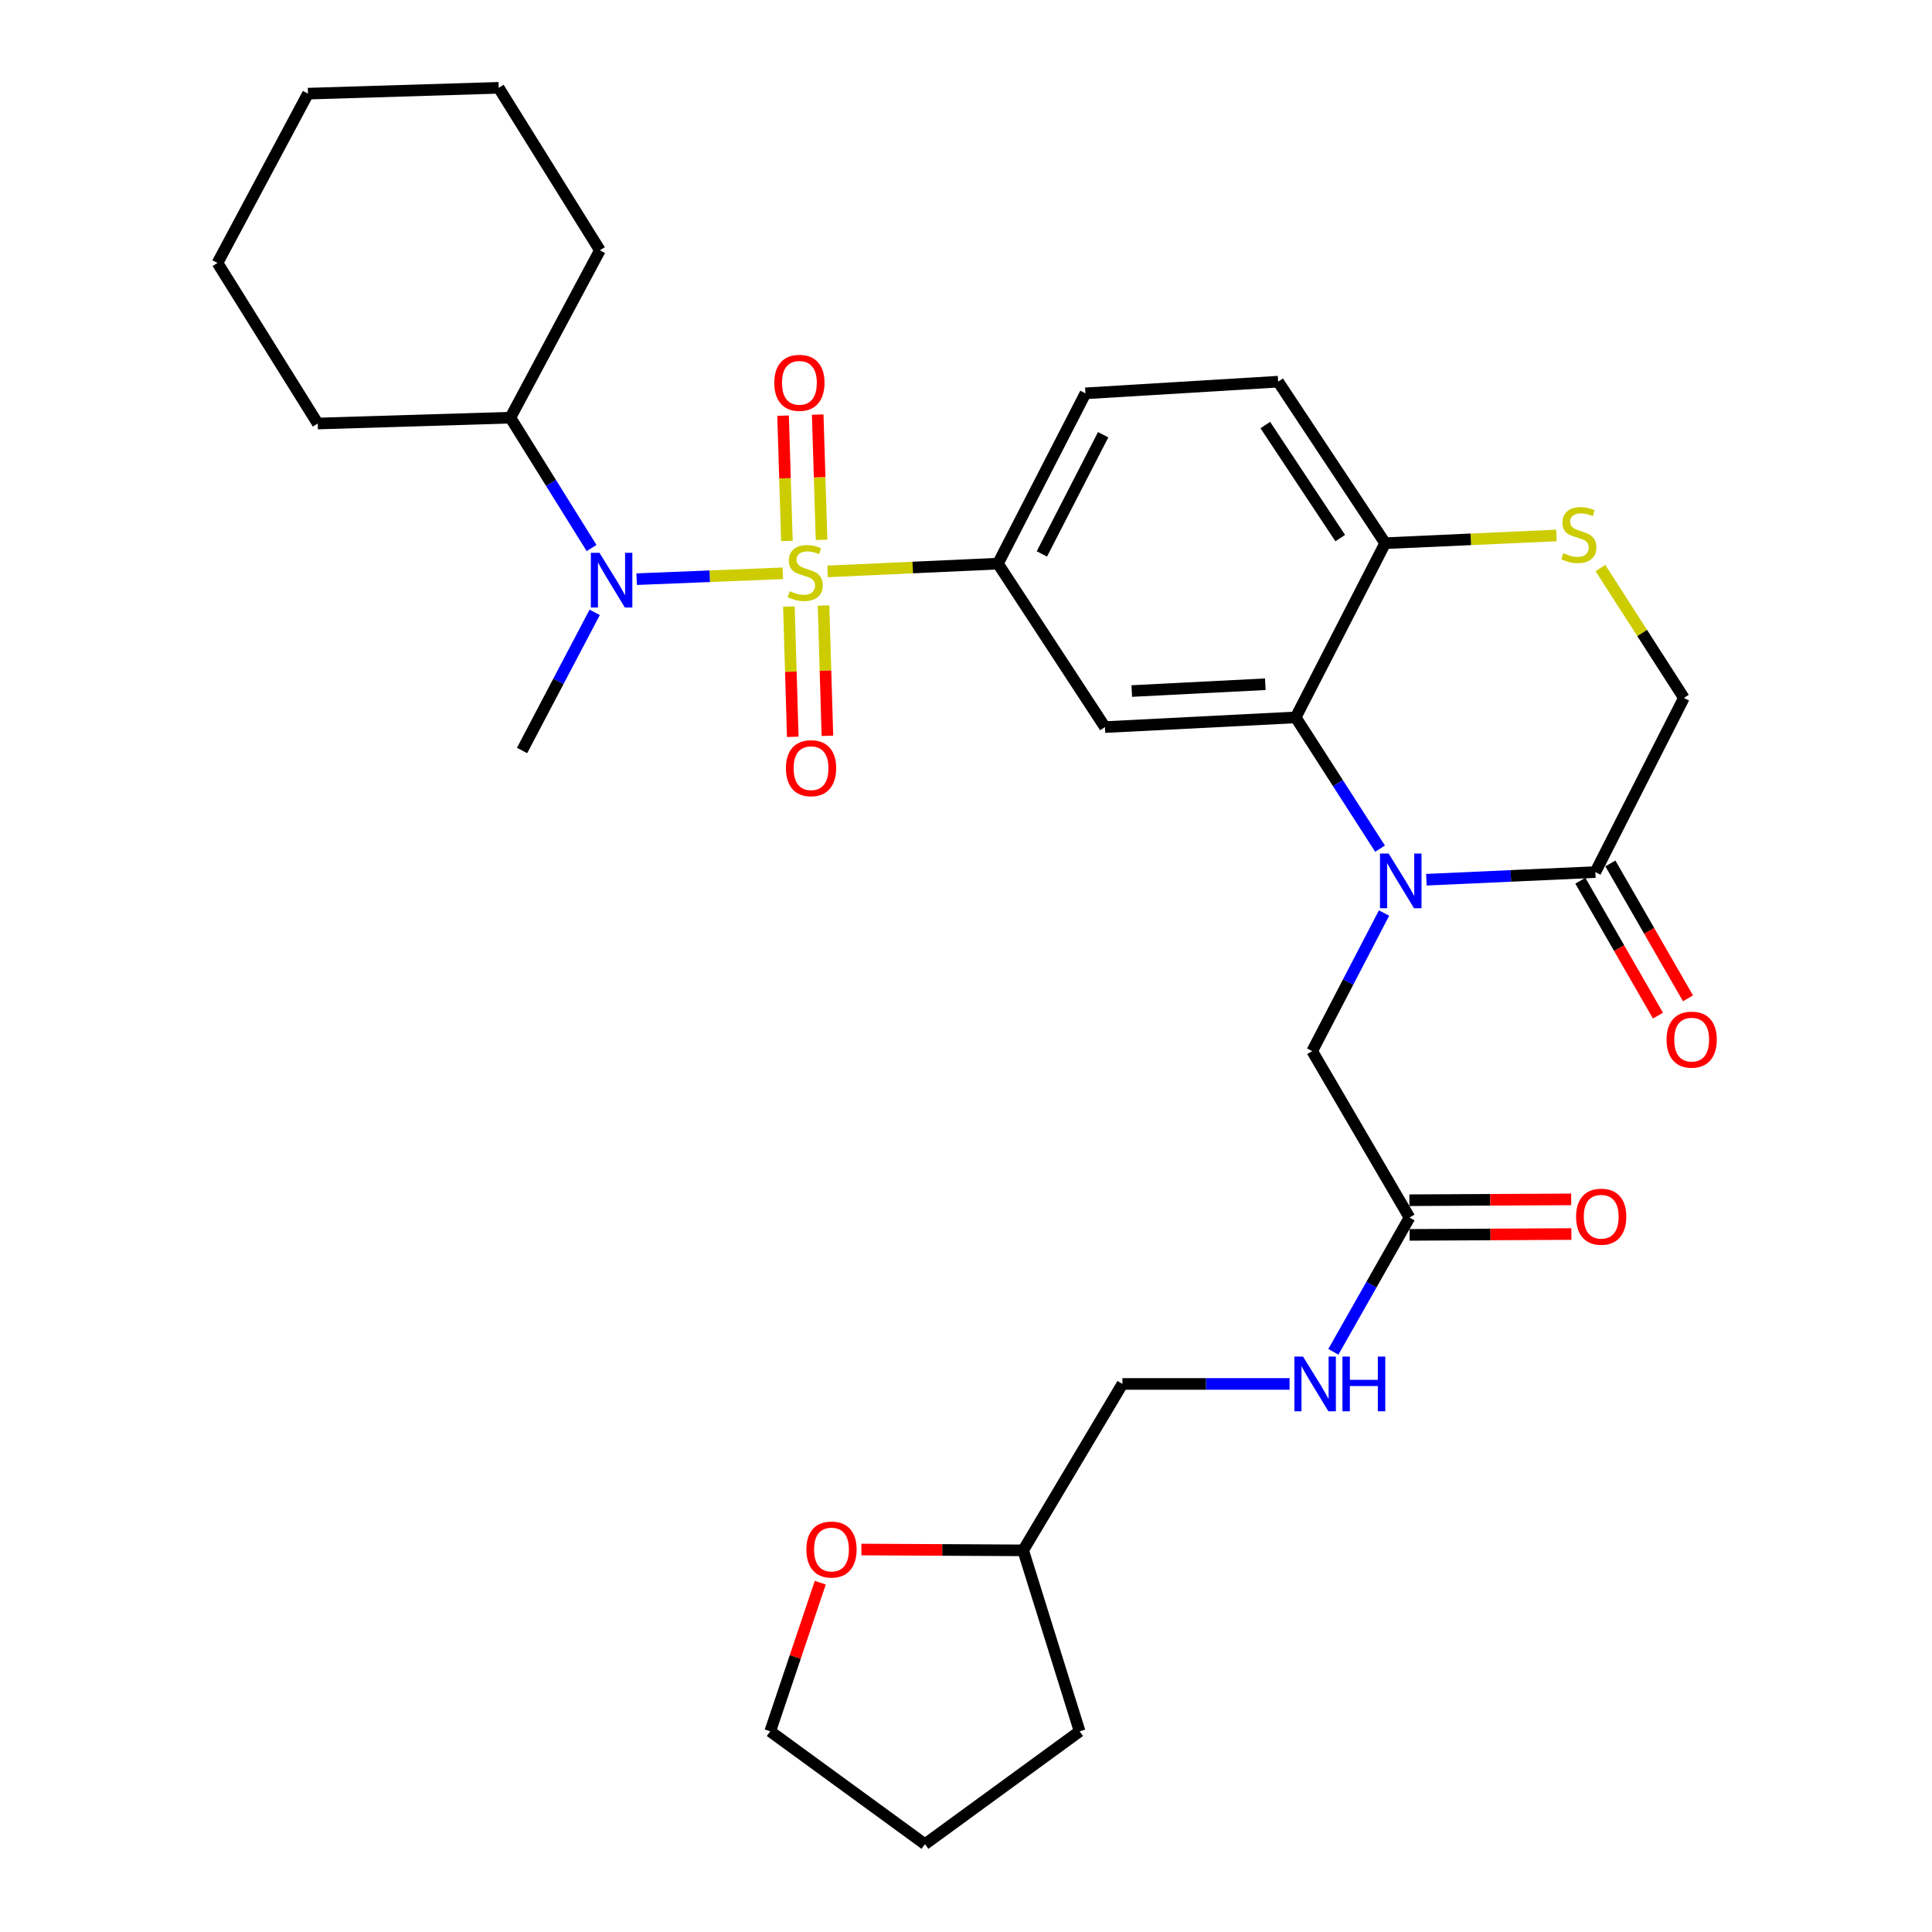 <?xml version='1.0' encoding='iso-8859-1'?>
<svg version='1.1' baseProfile='full'
              xmlns='http://www.w3.org/2000/svg'
                      xmlns:rdkit='http://www.rdkit.org/xml'
                      xmlns:xlink='http://www.w3.org/1999/xlink'
                  xml:space='preserve'
width='1000px' height='1000px' viewBox='0 0 1000 1000'>
<!-- END OF HEADER -->
<rect style='opacity:1.0;fill:#FFFFFF;stroke:none' width='1000' height='1000' x='0' y='0'> </rect>
<path class='bond-2' d='M 428.353,295.754 L 472.438,293.745' style='fill:none;fill-rule:evenodd;stroke:#CCCC00;stroke-width:6px;stroke-linecap:butt;stroke-linejoin:miter;stroke-opacity:1' />
<path class='bond-2' d='M 472.438,293.745 L 516.524,291.737' style='fill:none;fill-rule:evenodd;stroke:#000000;stroke-width:6px;stroke-linecap:butt;stroke-linejoin:miter;stroke-opacity:1' />
<path class='bond-3' d='M 405.19,296.746 L 367.355,298.262' style='fill:none;fill-rule:evenodd;stroke:#CCCC00;stroke-width:6px;stroke-linecap:butt;stroke-linejoin:miter;stroke-opacity:1' />
<path class='bond-3' d='M 367.355,298.262 L 329.519,299.778' style='fill:none;fill-rule:evenodd;stroke:#0000FF;stroke-width:6px;stroke-linecap:butt;stroke-linejoin:miter;stroke-opacity:1' />
<path class='bond-9' d='M 408.331,313.961 L 409.337,347.672' style='fill:none;fill-rule:evenodd;stroke:#CCCC00;stroke-width:6px;stroke-linecap:butt;stroke-linejoin:miter;stroke-opacity:1' />
<path class='bond-9' d='M 409.337,347.672 L 410.342,381.383' style='fill:none;fill-rule:evenodd;stroke:#FF0000;stroke-width:6px;stroke-linecap:butt;stroke-linejoin:miter;stroke-opacity:1' />
<path class='bond-9' d='M 426.261,313.426 L 427.267,347.137' style='fill:none;fill-rule:evenodd;stroke:#CCCC00;stroke-width:6px;stroke-linecap:butt;stroke-linejoin:miter;stroke-opacity:1' />
<path class='bond-9' d='M 427.267,347.137 L 428.272,380.848' style='fill:none;fill-rule:evenodd;stroke:#FF0000;stroke-width:6px;stroke-linecap:butt;stroke-linejoin:miter;stroke-opacity:1' />
<path class='bond-10' d='M 425.234,279.43 L 424.241,247.013' style='fill:none;fill-rule:evenodd;stroke:#CCCC00;stroke-width:6px;stroke-linecap:butt;stroke-linejoin:miter;stroke-opacity:1' />
<path class='bond-10' d='M 424.241,247.013 L 423.247,214.596' style='fill:none;fill-rule:evenodd;stroke:#FF0000;stroke-width:6px;stroke-linecap:butt;stroke-linejoin:miter;stroke-opacity:1' />
<path class='bond-10' d='M 407.304,279.979 L 406.311,247.563' style='fill:none;fill-rule:evenodd;stroke:#CCCC00;stroke-width:6px;stroke-linecap:butt;stroke-linejoin:miter;stroke-opacity:1' />
<path class='bond-10' d='M 406.311,247.563 L 405.317,215.146' style='fill:none;fill-rule:evenodd;stroke:#FF0000;stroke-width:6px;stroke-linecap:butt;stroke-linejoin:miter;stroke-opacity:1' />
<path class='bond-0' d='M 714.31,439.267 L 692.476,405.295' style='fill:none;fill-rule:evenodd;stroke:#0000FF;stroke-width:6px;stroke-linecap:butt;stroke-linejoin:miter;stroke-opacity:1' />
<path class='bond-0' d='M 692.476,405.295 L 670.643,371.323' style='fill:none;fill-rule:evenodd;stroke:#000000;stroke-width:6px;stroke-linecap:butt;stroke-linejoin:miter;stroke-opacity:1' />
<path class='bond-5' d='M 738.287,455.342 L 782.023,453.365' style='fill:none;fill-rule:evenodd;stroke:#0000FF;stroke-width:6px;stroke-linecap:butt;stroke-linejoin:miter;stroke-opacity:1' />
<path class='bond-5' d='M 782.023,453.365 L 825.759,451.387' style='fill:none;fill-rule:evenodd;stroke:#000000;stroke-width:6px;stroke-linecap:butt;stroke-linejoin:miter;stroke-opacity:1' />
<path class='bond-8' d='M 716.369,472.585 L 697.782,508.322' style='fill:none;fill-rule:evenodd;stroke:#0000FF;stroke-width:6px;stroke-linecap:butt;stroke-linejoin:miter;stroke-opacity:1' />
<path class='bond-8' d='M 697.782,508.322 L 679.194,544.058' style='fill:none;fill-rule:evenodd;stroke:#000000;stroke-width:6px;stroke-linecap:butt;stroke-linejoin:miter;stroke-opacity:1' />
<path class='bond-1' d='M 670.643,371.323 L 571.913,376.346' style='fill:none;fill-rule:evenodd;stroke:#000000;stroke-width:6px;stroke-linecap:butt;stroke-linejoin:miter;stroke-opacity:1' />
<path class='bond-1' d='M 654.922,354.161 L 585.811,357.677' style='fill:none;fill-rule:evenodd;stroke:#000000;stroke-width:6px;stroke-linecap:butt;stroke-linejoin:miter;stroke-opacity:1' />
<path class='bond-31' d='M 670.643,371.323 L 716.964,281.153' style='fill:none;fill-rule:evenodd;stroke:#000000;stroke-width:6px;stroke-linecap:butt;stroke-linejoin:miter;stroke-opacity:1' />
<path class='bond-4' d='M 516.524,291.737 L 571.913,376.346' style='fill:none;fill-rule:evenodd;stroke:#000000;stroke-width:6px;stroke-linecap:butt;stroke-linejoin:miter;stroke-opacity:1' />
<path class='bond-14' d='M 516.524,291.737 L 561.828,203.59' style='fill:none;fill-rule:evenodd;stroke:#000000;stroke-width:6px;stroke-linecap:butt;stroke-linejoin:miter;stroke-opacity:1' />
<path class='bond-14' d='M 539.274,286.715 L 570.987,225.012' style='fill:none;fill-rule:evenodd;stroke:#000000;stroke-width:6px;stroke-linecap:butt;stroke-linejoin:miter;stroke-opacity:1' />
<path class='bond-16' d='M 306.197,283.66 L 285.18,249.923' style='fill:none;fill-rule:evenodd;stroke:#0000FF;stroke-width:6px;stroke-linecap:butt;stroke-linejoin:miter;stroke-opacity:1' />
<path class='bond-16' d='M 285.18,249.923 L 264.162,216.187' style='fill:none;fill-rule:evenodd;stroke:#000000;stroke-width:6px;stroke-linecap:butt;stroke-linejoin:miter;stroke-opacity:1' />
<path class='bond-22' d='M 307.81,316.947 L 289.016,352.701' style='fill:none;fill-rule:evenodd;stroke:#0000FF;stroke-width:6px;stroke-linecap:butt;stroke-linejoin:miter;stroke-opacity:1' />
<path class='bond-22' d='M 289.016,352.701 L 270.221,388.454' style='fill:none;fill-rule:evenodd;stroke:#000000;stroke-width:6px;stroke-linecap:butt;stroke-linejoin:miter;stroke-opacity:1' />
<path class='bond-15' d='M 817.985,455.86 L 838.071,490.772' style='fill:none;fill-rule:evenodd;stroke:#000000;stroke-width:6px;stroke-linecap:butt;stroke-linejoin:miter;stroke-opacity:1' />
<path class='bond-15' d='M 838.071,490.772 L 858.157,525.683' style='fill:none;fill-rule:evenodd;stroke:#FF0000;stroke-width:6px;stroke-linecap:butt;stroke-linejoin:miter;stroke-opacity:1' />
<path class='bond-15' d='M 833.534,446.914 L 853.619,481.826' style='fill:none;fill-rule:evenodd;stroke:#000000;stroke-width:6px;stroke-linecap:butt;stroke-linejoin:miter;stroke-opacity:1' />
<path class='bond-15' d='M 853.619,481.826 L 873.705,516.737' style='fill:none;fill-rule:evenodd;stroke:#FF0000;stroke-width:6px;stroke-linecap:butt;stroke-linejoin:miter;stroke-opacity:1' />
<path class='bond-33' d='M 825.759,451.387 L 871.582,361.248' style='fill:none;fill-rule:evenodd;stroke:#000000;stroke-width:6px;stroke-linecap:butt;stroke-linejoin:miter;stroke-opacity:1' />
<path class='bond-6' d='M 805.61,277.152 L 761.287,279.153' style='fill:none;fill-rule:evenodd;stroke:#CCCC00;stroke-width:6px;stroke-linecap:butt;stroke-linejoin:miter;stroke-opacity:1' />
<path class='bond-6' d='M 761.287,279.153 L 716.964,281.153' style='fill:none;fill-rule:evenodd;stroke:#000000;stroke-width:6px;stroke-linecap:butt;stroke-linejoin:miter;stroke-opacity:1' />
<path class='bond-12' d='M 828.378,294.024 L 849.98,327.636' style='fill:none;fill-rule:evenodd;stroke:#CCCC00;stroke-width:6px;stroke-linecap:butt;stroke-linejoin:miter;stroke-opacity:1' />
<path class='bond-12' d='M 849.98,327.636 L 871.582,361.248' style='fill:none;fill-rule:evenodd;stroke:#000000;stroke-width:6px;stroke-linecap:butt;stroke-linejoin:miter;stroke-opacity:1' />
<path class='bond-7' d='M 716.964,281.153 L 661.564,197.551' style='fill:none;fill-rule:evenodd;stroke:#000000;stroke-width:6px;stroke-linecap:butt;stroke-linejoin:miter;stroke-opacity:1' />
<path class='bond-7' d='M 693.701,278.522 L 654.921,220' style='fill:none;fill-rule:evenodd;stroke:#000000;stroke-width:6px;stroke-linecap:butt;stroke-linejoin:miter;stroke-opacity:1' />
<path class='bond-11' d='M 679.194,544.058 L 729.55,630.202' style='fill:none;fill-rule:evenodd;stroke:#000000;stroke-width:6px;stroke-linecap:butt;stroke-linejoin:miter;stroke-opacity:1' />
<path class='bond-13' d='M 729.55,630.202 L 709.847,664.946' style='fill:none;fill-rule:evenodd;stroke:#000000;stroke-width:6px;stroke-linecap:butt;stroke-linejoin:miter;stroke-opacity:1' />
<path class='bond-13' d='M 709.847,664.946 L 690.143,699.69' style='fill:none;fill-rule:evenodd;stroke:#0000FF;stroke-width:6px;stroke-linecap:butt;stroke-linejoin:miter;stroke-opacity:1' />
<path class='bond-17' d='M 729.597,639.171 L 771.471,638.952' style='fill:none;fill-rule:evenodd;stroke:#000000;stroke-width:6px;stroke-linecap:butt;stroke-linejoin:miter;stroke-opacity:1' />
<path class='bond-17' d='M 771.471,638.952 L 813.345,638.733' style='fill:none;fill-rule:evenodd;stroke:#FF0000;stroke-width:6px;stroke-linecap:butt;stroke-linejoin:miter;stroke-opacity:1' />
<path class='bond-17' d='M 729.504,621.233 L 771.377,621.014' style='fill:none;fill-rule:evenodd;stroke:#000000;stroke-width:6px;stroke-linecap:butt;stroke-linejoin:miter;stroke-opacity:1' />
<path class='bond-17' d='M 771.377,621.014 L 813.251,620.795' style='fill:none;fill-rule:evenodd;stroke:#FF0000;stroke-width:6px;stroke-linecap:butt;stroke-linejoin:miter;stroke-opacity:1' />
<path class='bond-20' d='M 667.475,716.325 L 624.218,716.325' style='fill:none;fill-rule:evenodd;stroke:#0000FF;stroke-width:6px;stroke-linecap:butt;stroke-linejoin:miter;stroke-opacity:1' />
<path class='bond-20' d='M 624.218,716.325 L 580.962,716.325' style='fill:none;fill-rule:evenodd;stroke:#000000;stroke-width:6px;stroke-linecap:butt;stroke-linejoin:miter;stroke-opacity:1' />
<path class='bond-18' d='M 561.828,203.59 L 661.564,197.551' style='fill:none;fill-rule:evenodd;stroke:#000000;stroke-width:6px;stroke-linecap:butt;stroke-linejoin:miter;stroke-opacity:1' />
<path class='bond-24' d='M 264.162,216.187 L 310.513,129.555' style='fill:none;fill-rule:evenodd;stroke:#000000;stroke-width:6px;stroke-linecap:butt;stroke-linejoin:miter;stroke-opacity:1' />
<path class='bond-25' d='M 264.162,216.187 L 164.456,219.216' style='fill:none;fill-rule:evenodd;stroke:#000000;stroke-width:6px;stroke-linecap:butt;stroke-linejoin:miter;stroke-opacity:1' />
<path class='bond-19' d='M 445.86,802.03 L 487.725,802.244' style='fill:none;fill-rule:evenodd;stroke:#FF0000;stroke-width:6px;stroke-linecap:butt;stroke-linejoin:miter;stroke-opacity:1' />
<path class='bond-19' d='M 487.725,802.244 L 529.589,802.459' style='fill:none;fill-rule:evenodd;stroke:#000000;stroke-width:6px;stroke-linecap:butt;stroke-linejoin:miter;stroke-opacity:1' />
<path class='bond-23' d='M 424.572,819.195 L 411.616,857.666' style='fill:none;fill-rule:evenodd;stroke:#FF0000;stroke-width:6px;stroke-linecap:butt;stroke-linejoin:miter;stroke-opacity:1' />
<path class='bond-23' d='M 411.616,857.666 L 398.659,896.136' style='fill:none;fill-rule:evenodd;stroke:#000000;stroke-width:6px;stroke-linecap:butt;stroke-linejoin:miter;stroke-opacity:1' />
<path class='bond-21' d='M 580.962,716.325 L 529.589,802.459' style='fill:none;fill-rule:evenodd;stroke:#000000;stroke-width:6px;stroke-linecap:butt;stroke-linejoin:miter;stroke-opacity:1' />
<path class='bond-26' d='M 529.589,802.459 L 558.808,896.136' style='fill:none;fill-rule:evenodd;stroke:#000000;stroke-width:6px;stroke-linecap:butt;stroke-linejoin:miter;stroke-opacity:1' />
<path class='bond-34' d='M 398.659,896.136 L 478.754,954.545' style='fill:none;fill-rule:evenodd;stroke:#000000;stroke-width:6px;stroke-linecap:butt;stroke-linejoin:miter;stroke-opacity:1' />
<path class='bond-29' d='M 310.513,129.555 L 258.123,45.455' style='fill:none;fill-rule:evenodd;stroke:#000000;stroke-width:6px;stroke-linecap:butt;stroke-linejoin:miter;stroke-opacity:1' />
<path class='bond-28' d='M 164.456,219.216 L 112.574,136.103' style='fill:none;fill-rule:evenodd;stroke:#000000;stroke-width:6px;stroke-linecap:butt;stroke-linejoin:miter;stroke-opacity:1' />
<path class='bond-27' d='M 558.808,896.136 L 478.754,954.545' style='fill:none;fill-rule:evenodd;stroke:#000000;stroke-width:6px;stroke-linecap:butt;stroke-linejoin:miter;stroke-opacity:1' />
<path class='bond-30' d='M 112.574,136.103 L 159.403,48.474' style='fill:none;fill-rule:evenodd;stroke:#000000;stroke-width:6px;stroke-linecap:butt;stroke-linejoin:miter;stroke-opacity:1' />
<path class='bond-32' d='M 258.123,45.455 L 159.403,48.474' style='fill:none;fill-rule:evenodd;stroke:#000000;stroke-width:6px;stroke-linecap:butt;stroke-linejoin:miter;stroke-opacity:1' />
<path  class='atom-0' d='M 408.777 306.001
Q 409.097 306.121, 410.417 306.681
Q 411.737 307.241, 413.177 307.601
Q 414.657 307.921, 416.097 307.921
Q 418.777 307.921, 420.337 306.641
Q 421.897 305.321, 421.897 303.041
Q 421.897 301.481, 421.097 300.521
Q 420.337 299.561, 419.137 299.041
Q 417.937 298.521, 415.937 297.921
Q 413.417 297.161, 411.897 296.441
Q 410.417 295.721, 409.337 294.201
Q 408.297 292.681, 408.297 290.121
Q 408.297 286.561, 410.697 284.361
Q 413.137 282.161, 417.937 282.161
Q 421.217 282.161, 424.937 283.721
L 424.017 286.801
Q 420.617 285.401, 418.057 285.401
Q 415.297 285.401, 413.777 286.561
Q 412.257 287.681, 412.297 289.641
Q 412.297 291.161, 413.057 292.081
Q 413.857 293.001, 414.977 293.521
Q 416.137 294.041, 418.057 294.641
Q 420.617 295.441, 422.137 296.241
Q 423.657 297.041, 424.737 298.681
Q 425.857 300.281, 425.857 303.041
Q 425.857 306.961, 423.217 309.081
Q 420.617 311.161, 416.257 311.161
Q 413.737 311.161, 411.817 310.601
Q 409.937 310.081, 407.697 309.161
L 408.777 306.001
' fill='#CCCC00'/>
<path  class='atom-1' d='M 718.766 441.782
L 728.046 456.782
Q 728.966 458.262, 730.446 460.942
Q 731.926 463.622, 732.006 463.782
L 732.006 441.782
L 735.766 441.782
L 735.766 470.102
L 731.886 470.102
L 721.926 453.702
Q 720.766 451.782, 719.526 449.582
Q 718.326 447.382, 717.966 446.702
L 717.966 470.102
L 714.286 470.102
L 714.286 441.782
L 718.766 441.782
' fill='#0000FF'/>
<path  class='atom-4' d='M 310.302 286.137
L 319.582 301.137
Q 320.502 302.617, 321.982 305.297
Q 323.462 307.977, 323.542 308.137
L 323.542 286.137
L 327.302 286.137
L 327.302 314.457
L 323.422 314.457
L 313.462 298.057
Q 312.302 296.137, 311.062 293.937
Q 309.862 291.737, 309.502 291.057
L 309.502 314.457
L 305.822 314.457
L 305.822 286.137
L 310.302 286.137
' fill='#0000FF'/>
<path  class='atom-7' d='M 809.199 286.349
Q 809.519 286.469, 810.839 287.029
Q 812.159 287.589, 813.599 287.949
Q 815.079 288.269, 816.519 288.269
Q 819.199 288.269, 820.759 286.989
Q 822.319 285.669, 822.319 283.389
Q 822.319 281.829, 821.519 280.869
Q 820.759 279.909, 819.559 279.389
Q 818.359 278.869, 816.359 278.269
Q 813.839 277.509, 812.319 276.789
Q 810.839 276.069, 809.759 274.549
Q 808.719 273.029, 808.719 270.469
Q 808.719 266.909, 811.119 264.709
Q 813.559 262.509, 818.359 262.509
Q 821.639 262.509, 825.359 264.069
L 824.439 267.149
Q 821.039 265.749, 818.479 265.749
Q 815.719 265.749, 814.199 266.909
Q 812.679 268.029, 812.719 269.989
Q 812.719 271.509, 813.479 272.429
Q 814.279 273.349, 815.399 273.869
Q 816.559 274.389, 818.479 274.989
Q 821.039 275.789, 822.559 276.589
Q 824.079 277.389, 825.159 279.029
Q 826.279 280.629, 826.279 283.389
Q 826.279 287.309, 823.639 289.429
Q 821.039 291.509, 816.679 291.509
Q 814.159 291.509, 812.239 290.949
Q 810.359 290.429, 808.119 289.509
L 809.199 286.349
' fill='#CCCC00'/>
<path  class='atom-10' d='M 406.797 397.613
Q 406.797 390.813, 410.157 387.013
Q 413.517 383.213, 419.797 383.213
Q 426.077 383.213, 429.437 387.013
Q 432.797 390.813, 432.797 397.613
Q 432.797 404.493, 429.397 408.413
Q 425.997 412.293, 419.797 412.293
Q 413.557 412.293, 410.157 408.413
Q 406.797 404.533, 406.797 397.613
M 419.797 409.093
Q 424.117 409.093, 426.437 406.213
Q 428.797 403.293, 428.797 397.613
Q 428.797 392.053, 426.437 389.253
Q 424.117 386.413, 419.797 386.413
Q 415.477 386.413, 413.117 389.213
Q 410.797 392.013, 410.797 397.613
Q 410.797 403.333, 413.117 406.213
Q 415.477 409.093, 419.797 409.093
' fill='#FF0000'/>
<path  class='atom-11' d='M 400.767 198.149
Q 400.767 191.349, 404.127 187.549
Q 407.487 183.749, 413.767 183.749
Q 420.047 183.749, 423.407 187.549
Q 426.767 191.349, 426.767 198.149
Q 426.767 205.029, 423.367 208.949
Q 419.967 212.829, 413.767 212.829
Q 407.527 212.829, 404.127 208.949
Q 400.767 205.069, 400.767 198.149
M 413.767 209.629
Q 418.087 209.629, 420.407 206.749
Q 422.767 203.829, 422.767 198.149
Q 422.767 192.589, 420.407 189.789
Q 418.087 186.949, 413.767 186.949
Q 409.447 186.949, 407.087 189.749
Q 404.767 192.549, 404.767 198.149
Q 404.767 203.869, 407.087 206.749
Q 409.447 209.629, 413.767 209.629
' fill='#FF0000'/>
<path  class='atom-14' d='M 674.449 702.165
L 683.729 717.165
Q 684.649 718.645, 686.129 721.325
Q 687.609 724.005, 687.689 724.165
L 687.689 702.165
L 691.449 702.165
L 691.449 730.485
L 687.569 730.485
L 677.609 714.085
Q 676.449 712.165, 675.209 709.965
Q 674.009 707.765, 673.649 707.085
L 673.649 730.485
L 669.969 730.485
L 669.969 702.165
L 674.449 702.165
' fill='#0000FF'/>
<path  class='atom-14' d='M 694.849 702.165
L 698.689 702.165
L 698.689 714.205
L 713.169 714.205
L 713.169 702.165
L 717.009 702.165
L 717.009 730.485
L 713.169 730.485
L 713.169 717.405
L 698.689 717.405
L 698.689 730.485
L 694.849 730.485
L 694.849 702.165
' fill='#0000FF'/>
<path  class='atom-16' d='M 862.608 538.109
Q 862.608 531.309, 865.968 527.509
Q 869.328 523.709, 875.608 523.709
Q 881.888 523.709, 885.248 527.509
Q 888.608 531.309, 888.608 538.109
Q 888.608 544.989, 885.208 548.909
Q 881.808 552.789, 875.608 552.789
Q 869.368 552.789, 865.968 548.909
Q 862.608 545.029, 862.608 538.109
M 875.608 549.589
Q 879.928 549.589, 882.248 546.709
Q 884.608 543.789, 884.608 538.109
Q 884.608 532.549, 882.248 529.749
Q 879.928 526.909, 875.608 526.909
Q 871.288 526.909, 868.928 529.709
Q 866.608 532.509, 866.608 538.109
Q 866.608 543.829, 868.928 546.709
Q 871.288 549.589, 875.608 549.589
' fill='#FF0000'/>
<path  class='atom-18' d='M 815.779 629.764
Q 815.779 622.964, 819.139 619.164
Q 822.499 615.364, 828.779 615.364
Q 835.059 615.364, 838.419 619.164
Q 841.779 622.964, 841.779 629.764
Q 841.779 636.644, 838.379 640.564
Q 834.979 644.444, 828.779 644.444
Q 822.539 644.444, 819.139 640.564
Q 815.779 636.684, 815.779 629.764
M 828.779 641.244
Q 833.099 641.244, 835.419 638.364
Q 837.779 635.444, 837.779 629.764
Q 837.779 624.204, 835.419 621.404
Q 833.099 618.564, 828.779 618.564
Q 824.459 618.564, 822.099 621.364
Q 819.779 624.164, 819.779 629.764
Q 819.779 635.484, 822.099 638.364
Q 824.459 641.244, 828.779 641.244
' fill='#FF0000'/>
<path  class='atom-20' d='M 417.38 802.031
Q 417.38 795.231, 420.74 791.431
Q 424.1 787.631, 430.38 787.631
Q 436.66 787.631, 440.02 791.431
Q 443.38 795.231, 443.38 802.031
Q 443.38 808.911, 439.98 812.831
Q 436.58 816.711, 430.38 816.711
Q 424.14 816.711, 420.74 812.831
Q 417.38 808.951, 417.38 802.031
M 430.38 813.511
Q 434.7 813.511, 437.02 810.631
Q 439.38 807.711, 439.38 802.031
Q 439.38 796.471, 437.02 793.671
Q 434.7 790.831, 430.38 790.831
Q 426.06 790.831, 423.7 793.631
Q 421.38 796.431, 421.38 802.031
Q 421.38 807.751, 423.7 810.631
Q 426.06 813.511, 430.38 813.511
' fill='#FF0000'/>
</svg>
